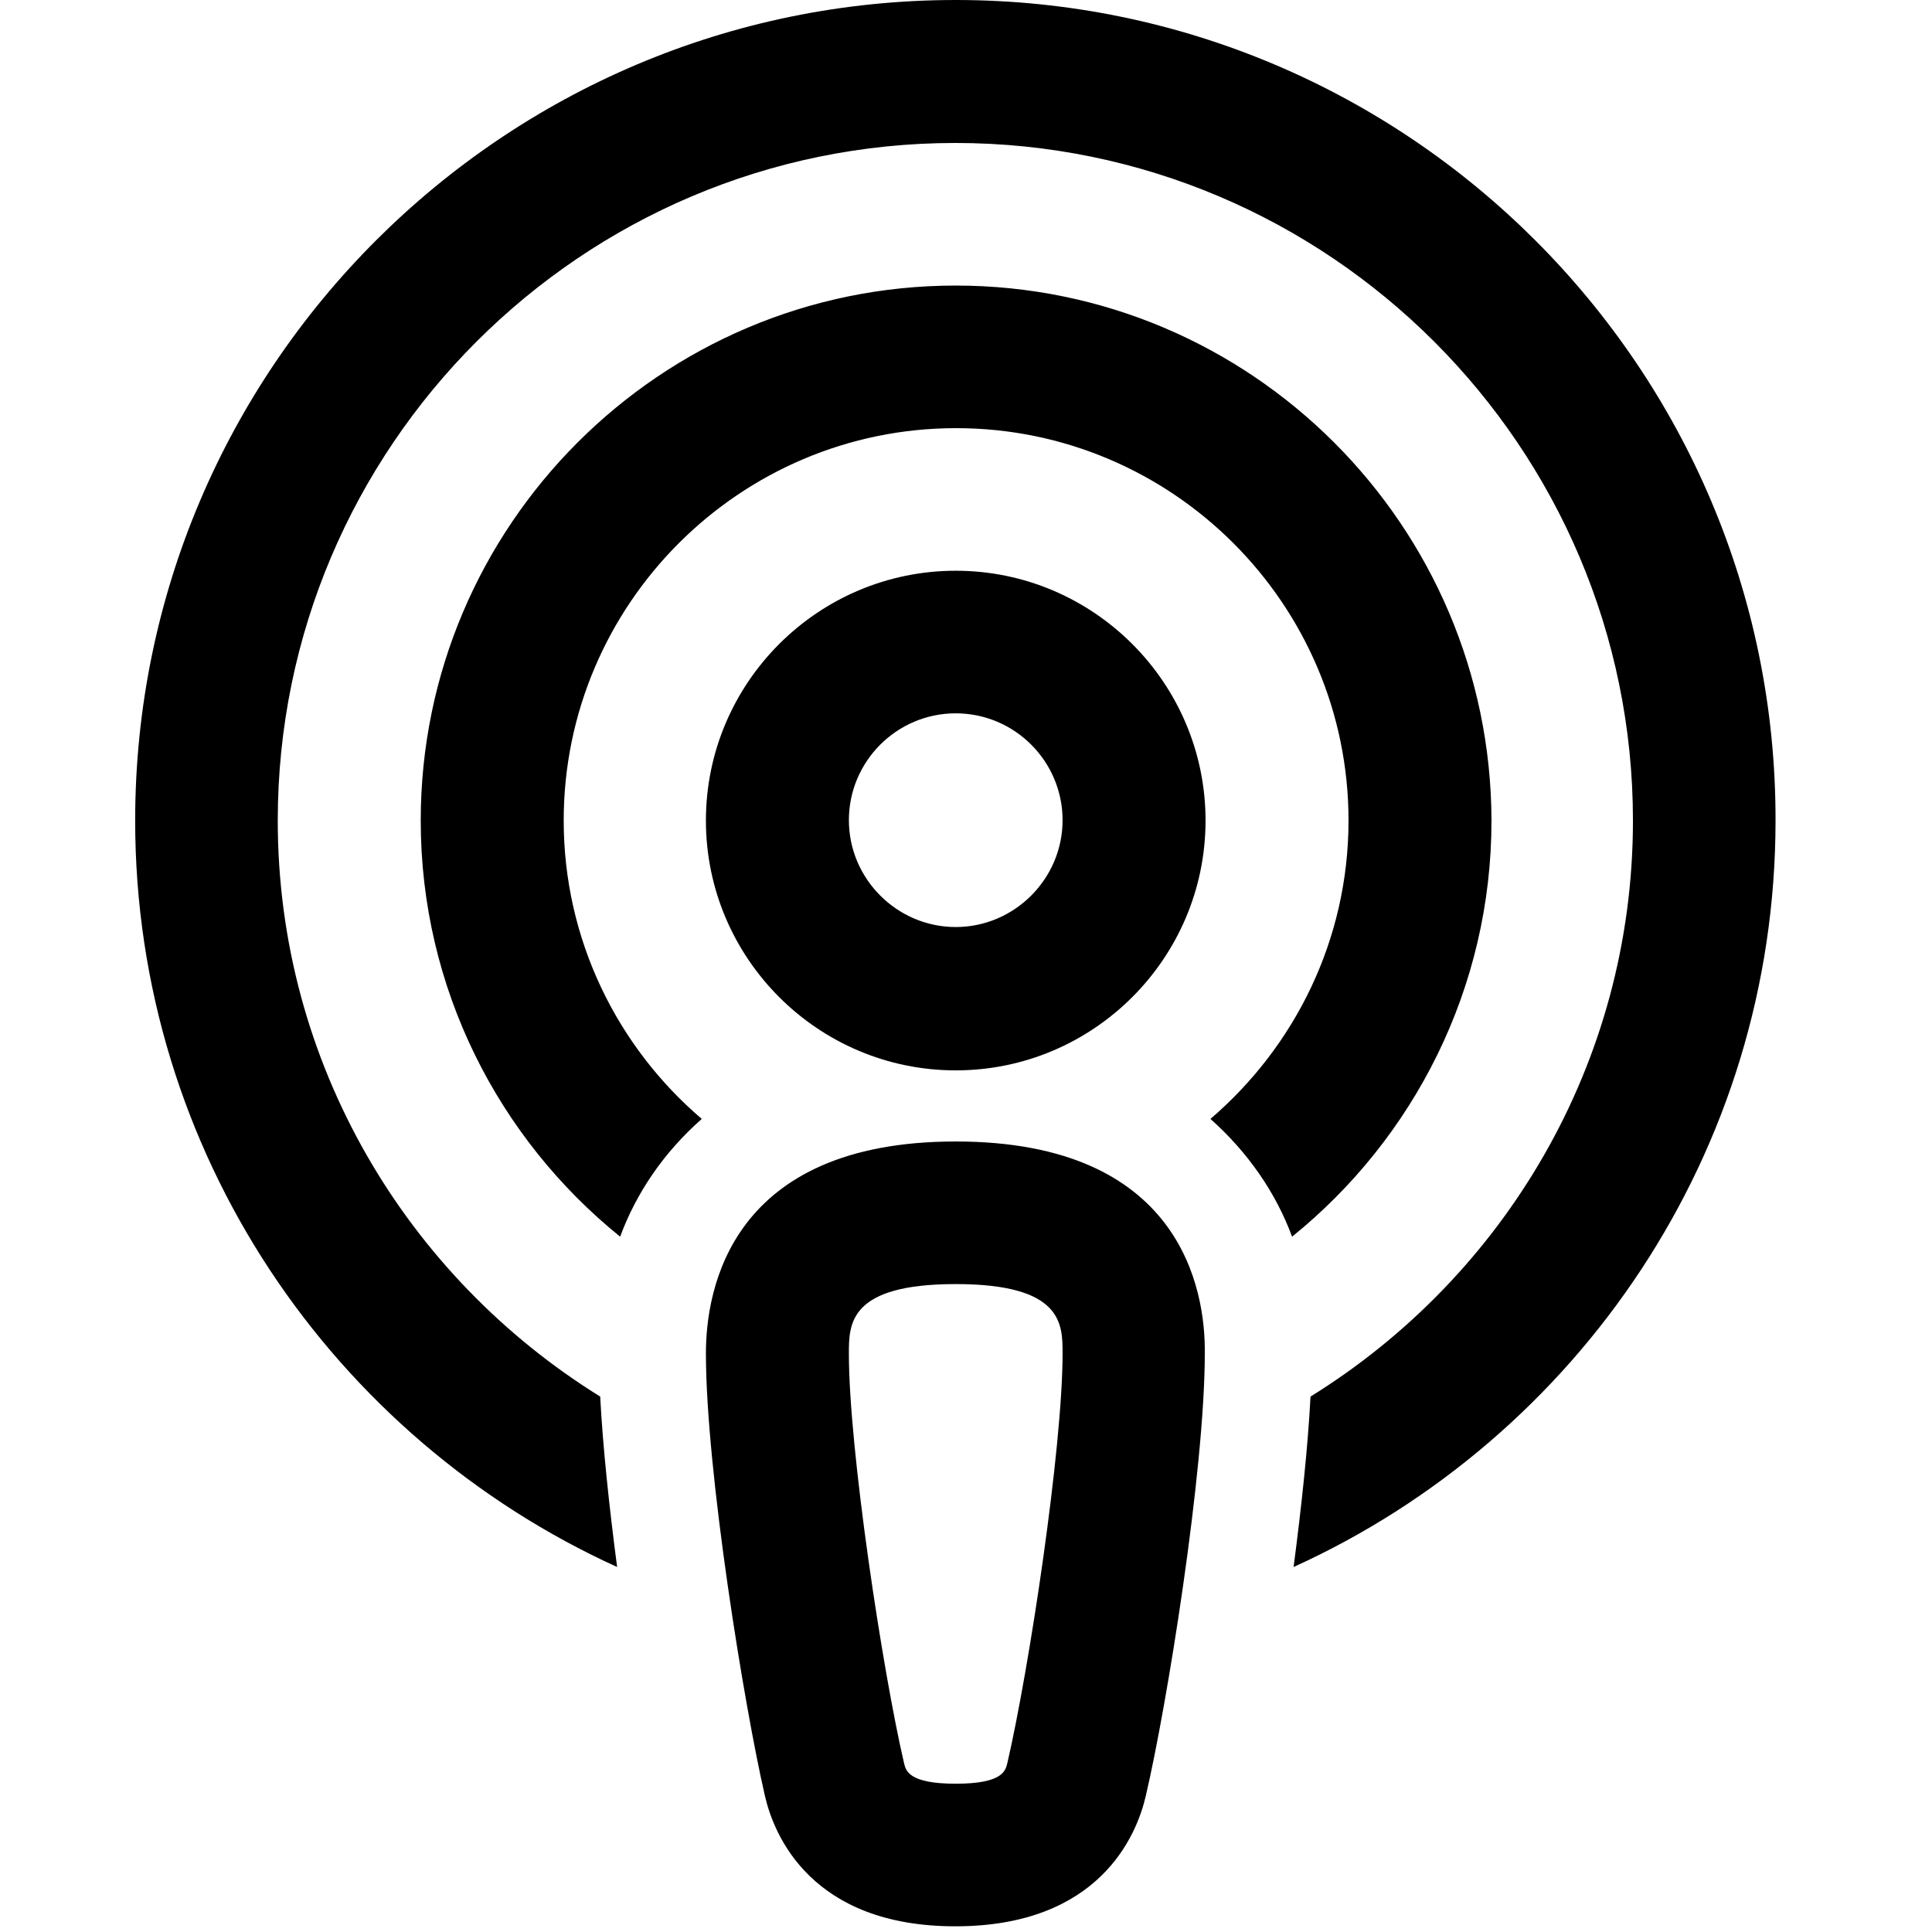 <?xml version="1.0" encoding="UTF-8" standalone="no"?>
<!-- Generator: Adobe Illustrator 21.0.0, SVG Export Plug-In . SVG Version: 6.00 Build 0)  -->

<svg
   version="1.1"
   id="Layer_1"
   x="0px"
   y="0px"
   viewBox="0 0 57 57"
   xml:space="preserve"
   width="57"
   height="57"
   xmlns="http://www.w3.org/2000/svg"
   xmlns:svg="http://www.w3.org/2000/svg"><defs
   id="defs25" />
<g
   id="g20"
   transform="matrix(0.111,0,0,0.111,-0.219,0)">
	<path
   d="M 256,0 C 135.8,0 37.9,97.8 37.9,218.1 c 0,88.2 52.7,164.1 128.1,198.4 -2.1,-16 -3.8,-31.9 -4.5,-45.3 C 110.2,339.4 75.8,282.8 75.8,218.1 75.8,118.8 156.6,38 255.9,38 355.2,38 436,118.8 436,218.1 c 0,64.7 -34.4,121.3 -85.7,153.1 -0.7,13.4 -2.4,29.3 -4.5,45.3 C 421.3,382.2 473.9,306.2 473.9,218.1 474.1,97.8 376.2,0 256,0 Z m 0,75.9 c -78.4,0 -142.2,63.8 -142.2,142.2 0,44.6 20.7,84.5 53,110.6 4.3,-11.6 11.5,-22.3 21.7,-31.3 -22.4,-19.1 -36.7,-47.6 -36.7,-79.3 0,-57.5 46.8,-104.3 104.3,-104.3 57.5,0 104.3,46.8 104.3,104.3 0,31.7 -14.3,60.1 -36.7,79.3 10.1,9 17.4,19.7 21.7,31.3 32.3,-26.1 53,-66 53,-110.6 C 398.2,139.6 334.4,75.9 256,75.9 Z m 0,75.8 c -36.6,0 -66.4,29.8 -66.4,66.4 0,36.6 29.8,66.4 66.4,66.4 36.6,0 66.4,-29.8 66.4,-66.4 0,-36.6 -29.8,-66.4 -66.4,-66.4 z m 0,37.9 c 15.7,0 28.4,12.8 28.4,28.4 0,15.6 -12.8,28.4 -28.4,28.4 -15.6,0 -28.4,-12.8 -28.4,-28.4 0,-15.6 12.7,-28.4 28.4,-28.4 z m 0,113.8 c -59.9,0 -66.4,39.4 -66.4,56.3 0,31.2 10.2,93.9 15.7,117.7 2.4,10.4 12.3,34.6 50.6,34.6 38.3,0 48.2,-24.2 50.6,-34.6 5.6,-23.8 15.7,-86.5 15.7,-117.7 0.2,-16.9 -6.3,-56.3 -66.2,-56.3 z m 0,37.9 c 28.4,0 28.4,10.6 28.4,18.4 0,25.3 -8.9,84 -14.7,109 -0.5,2 -1.3,5.4 -13.7,5.4 -12.4,0 -13.2,-3.4 -13.7,-5.3 -5.8,-24.9 -14.7,-83.7 -14.7,-109 0,-7.9 0,-18.5 28.4,-18.5 z"
   id="path18" />
</g>
</svg>
